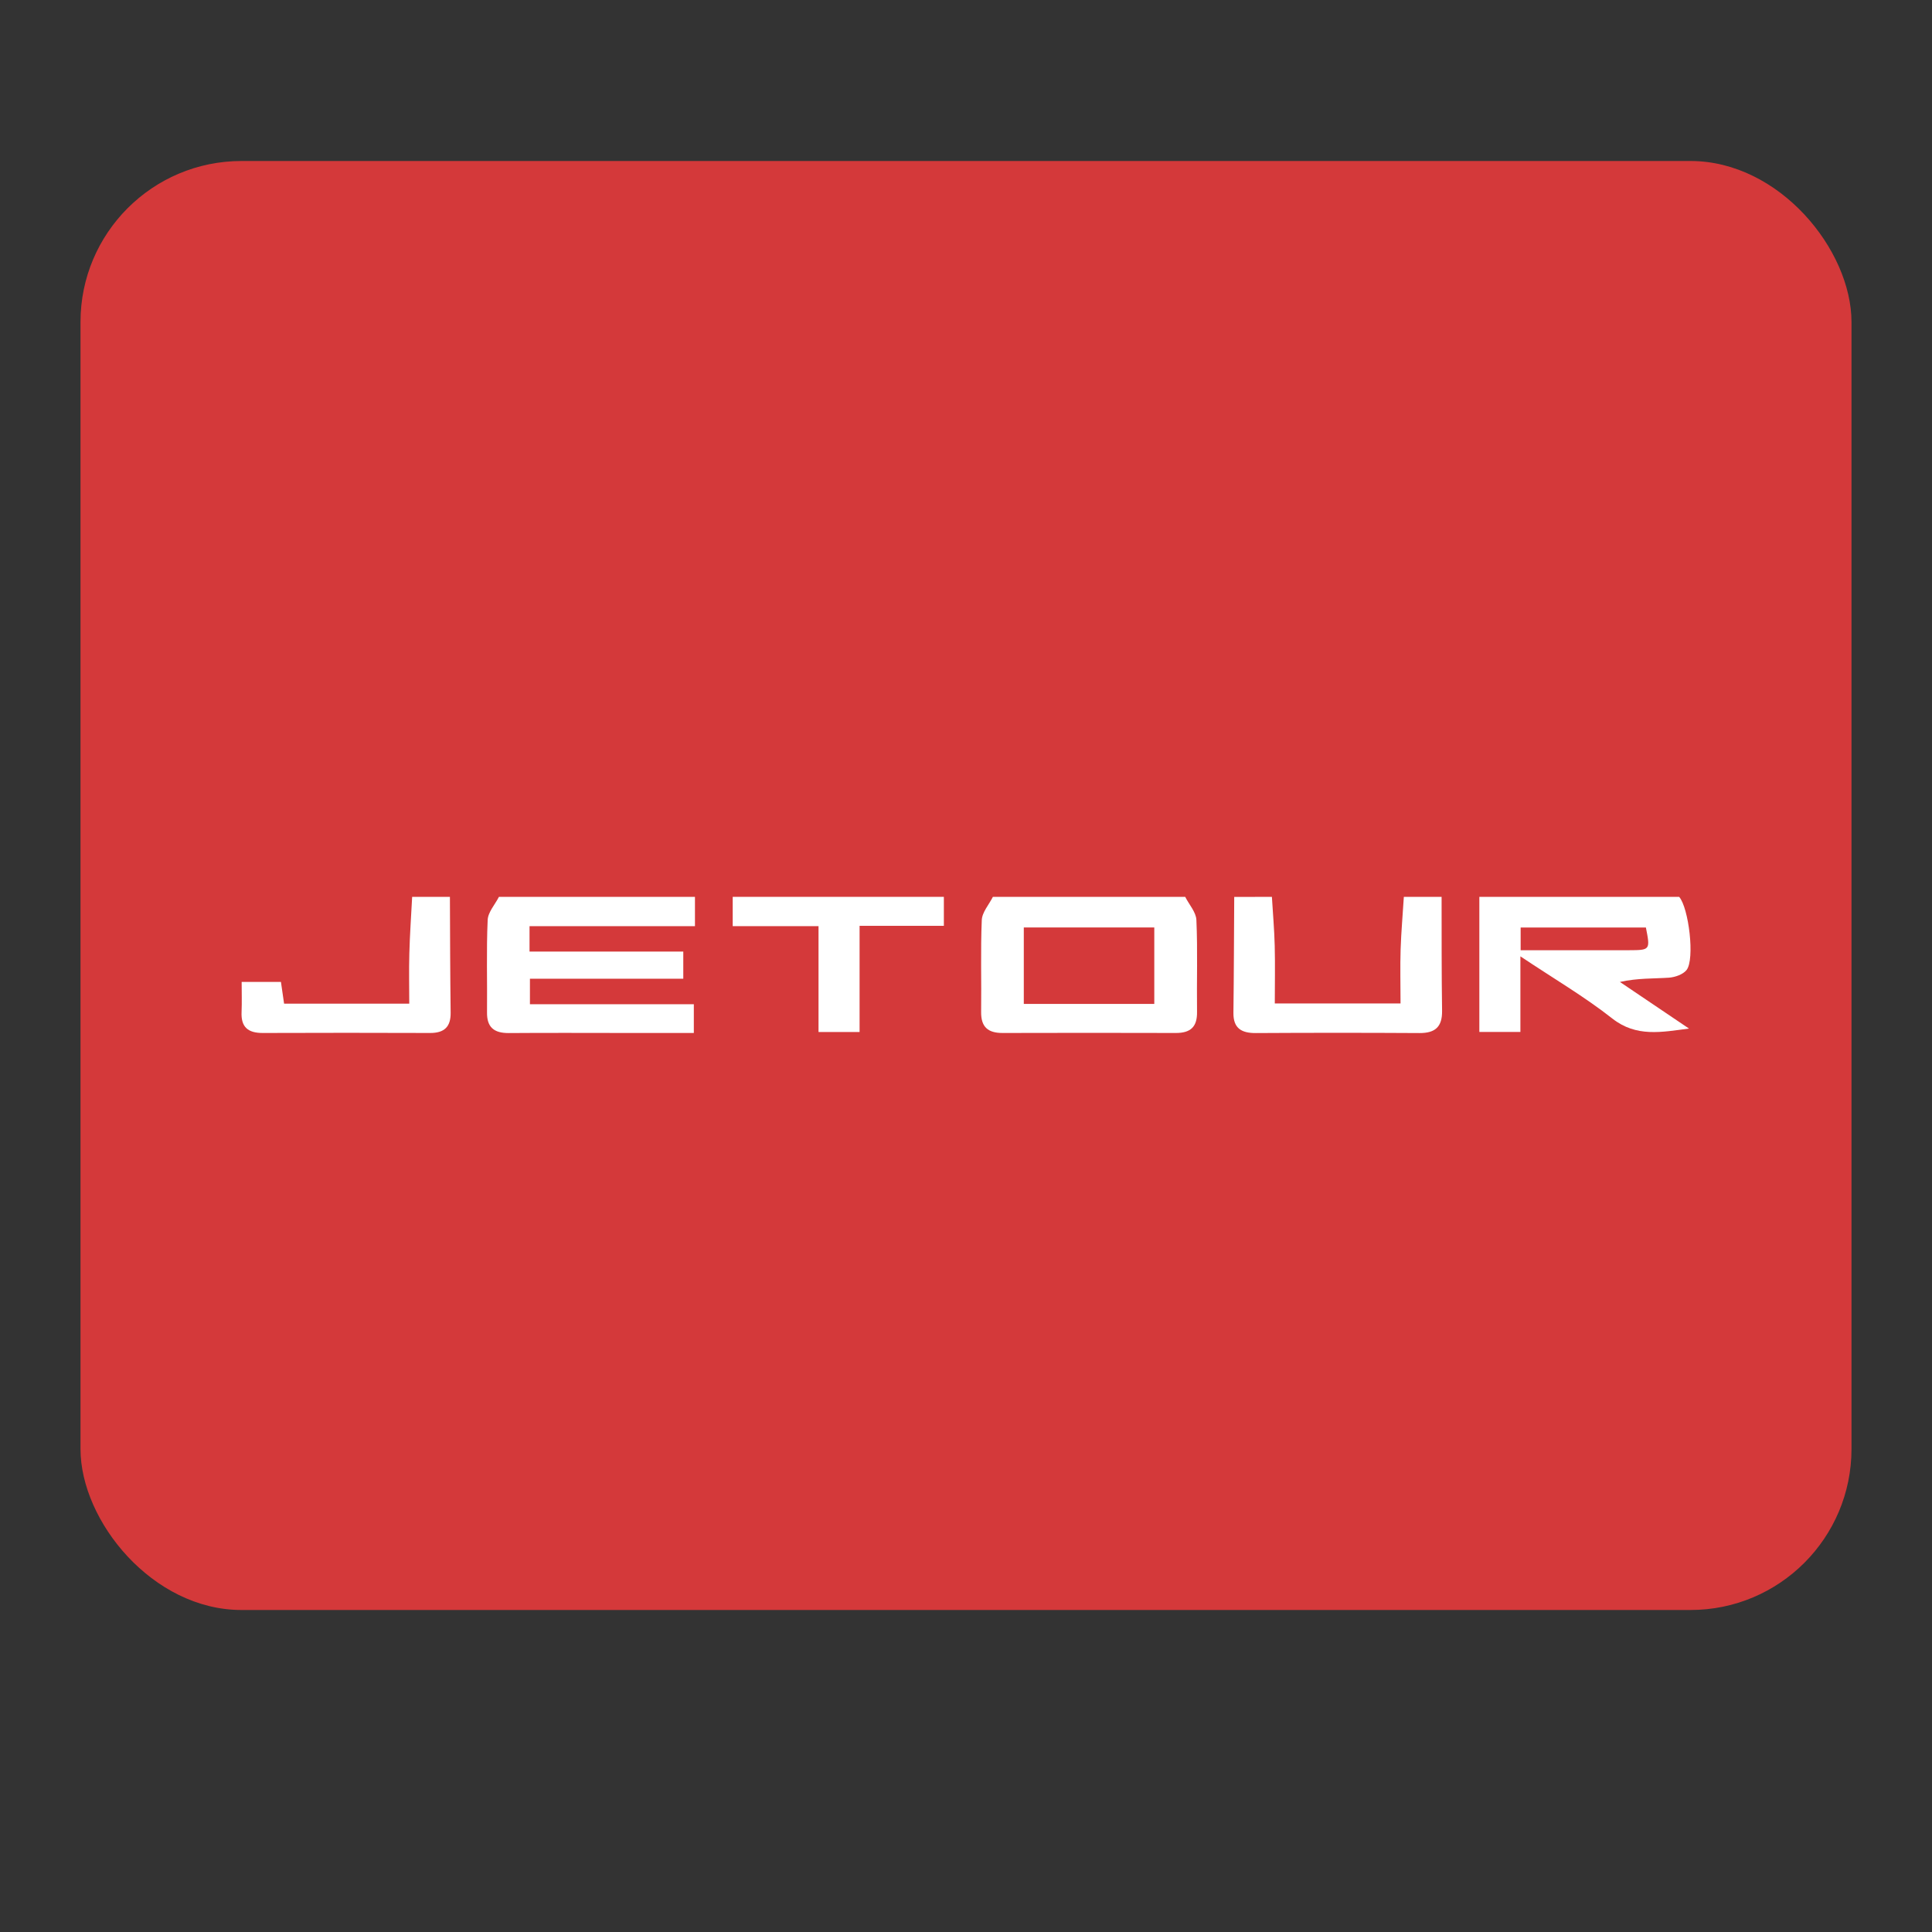 <svg width="24" height="24" viewBox="0 0 24 24" fill="none" xmlns="http://www.w3.org/2000/svg">
<rect x="0" y="0" width="24" height="24" fill="#333333" stroke="none"/>
<rect x="1" y="2" width="22" height="18" rx="2" fill="#D4393A"/>
<path d="M20.859 11.141C20.978 11.276 21.056 11.917 20.951 12.05C20.907 12.105 20.81 12.139 20.733 12.145C20.541 12.158 20.346 12.149 20.123 12.198C20.41 12.391 20.695 12.584 20.981 12.777C20.643 12.821 20.328 12.888 20.028 12.652C19.684 12.381 19.301 12.157 18.887 11.88V12.819H18.377V11.141H20.859H20.859ZM18.89 11.804C19.348 11.804 19.79 11.805 20.231 11.804C20.501 11.803 20.501 11.802 20.446 11.522H18.89V11.804V11.804Z" fill="white"/>
<path d="M8.633 11.141V11.505H6.578V11.821H8.488V12.158H6.583V12.475H8.619V12.832C8.346 12.832 8.082 12.832 7.819 12.832C7.319 12.832 6.82 12.829 6.32 12.833C6.134 12.834 6.047 12.759 6.05 12.574C6.054 12.192 6.041 11.81 6.058 11.429C6.062 11.331 6.149 11.237 6.198 11.141C7.01 11.141 7.821 11.141 8.633 11.141Z" fill="white"/>
<path d="M14.723 11.141C14.771 11.237 14.858 11.331 14.862 11.428C14.879 11.808 14.865 12.19 14.87 12.57C14.873 12.754 14.792 12.833 14.605 12.832C13.889 12.83 13.172 12.83 12.456 12.832C12.27 12.833 12.186 12.755 12.188 12.571C12.193 12.191 12.18 11.81 12.196 11.43C12.2 11.332 12.286 11.237 12.334 11.141C13.13 11.141 13.926 11.141 14.723 11.141ZM14.339 12.47V11.521H12.718V12.471H14.339V12.47Z" fill="white"/>
<path d="M17.908 11.141C17.909 11.613 17.907 12.086 17.914 12.558C17.916 12.752 17.833 12.834 17.634 12.833C16.956 12.829 16.277 12.829 15.599 12.833C15.419 12.834 15.32 12.771 15.322 12.582C15.328 12.102 15.329 11.621 15.332 11.142C15.488 11.141 15.644 11.141 15.8 11.141C15.812 11.344 15.83 11.546 15.835 11.75C15.841 11.989 15.836 12.229 15.836 12.465H17.398C17.398 12.23 17.392 12.011 17.399 11.793C17.406 11.575 17.426 11.358 17.439 11.141H17.907H17.908Z" fill="white"/>
<path d="M5.589 11.141C5.591 11.621 5.592 12.101 5.598 12.581C5.6 12.753 5.522 12.832 5.345 12.832C4.652 12.83 3.958 12.829 3.265 12.832C3.076 12.833 2.992 12.755 3.001 12.57C3.006 12.451 3.002 12.331 3.002 12.198H3.49C3.503 12.291 3.515 12.372 3.529 12.468H5.084C5.084 12.263 5.079 12.053 5.085 11.844C5.091 11.609 5.108 11.375 5.12 11.141H5.589Z" fill="white"/>
<path d="M11.725 11.141V11.501H10.678V12.82H10.168V11.505H9.102V11.141H11.725H11.725Z" fill="white"/>
</svg>
